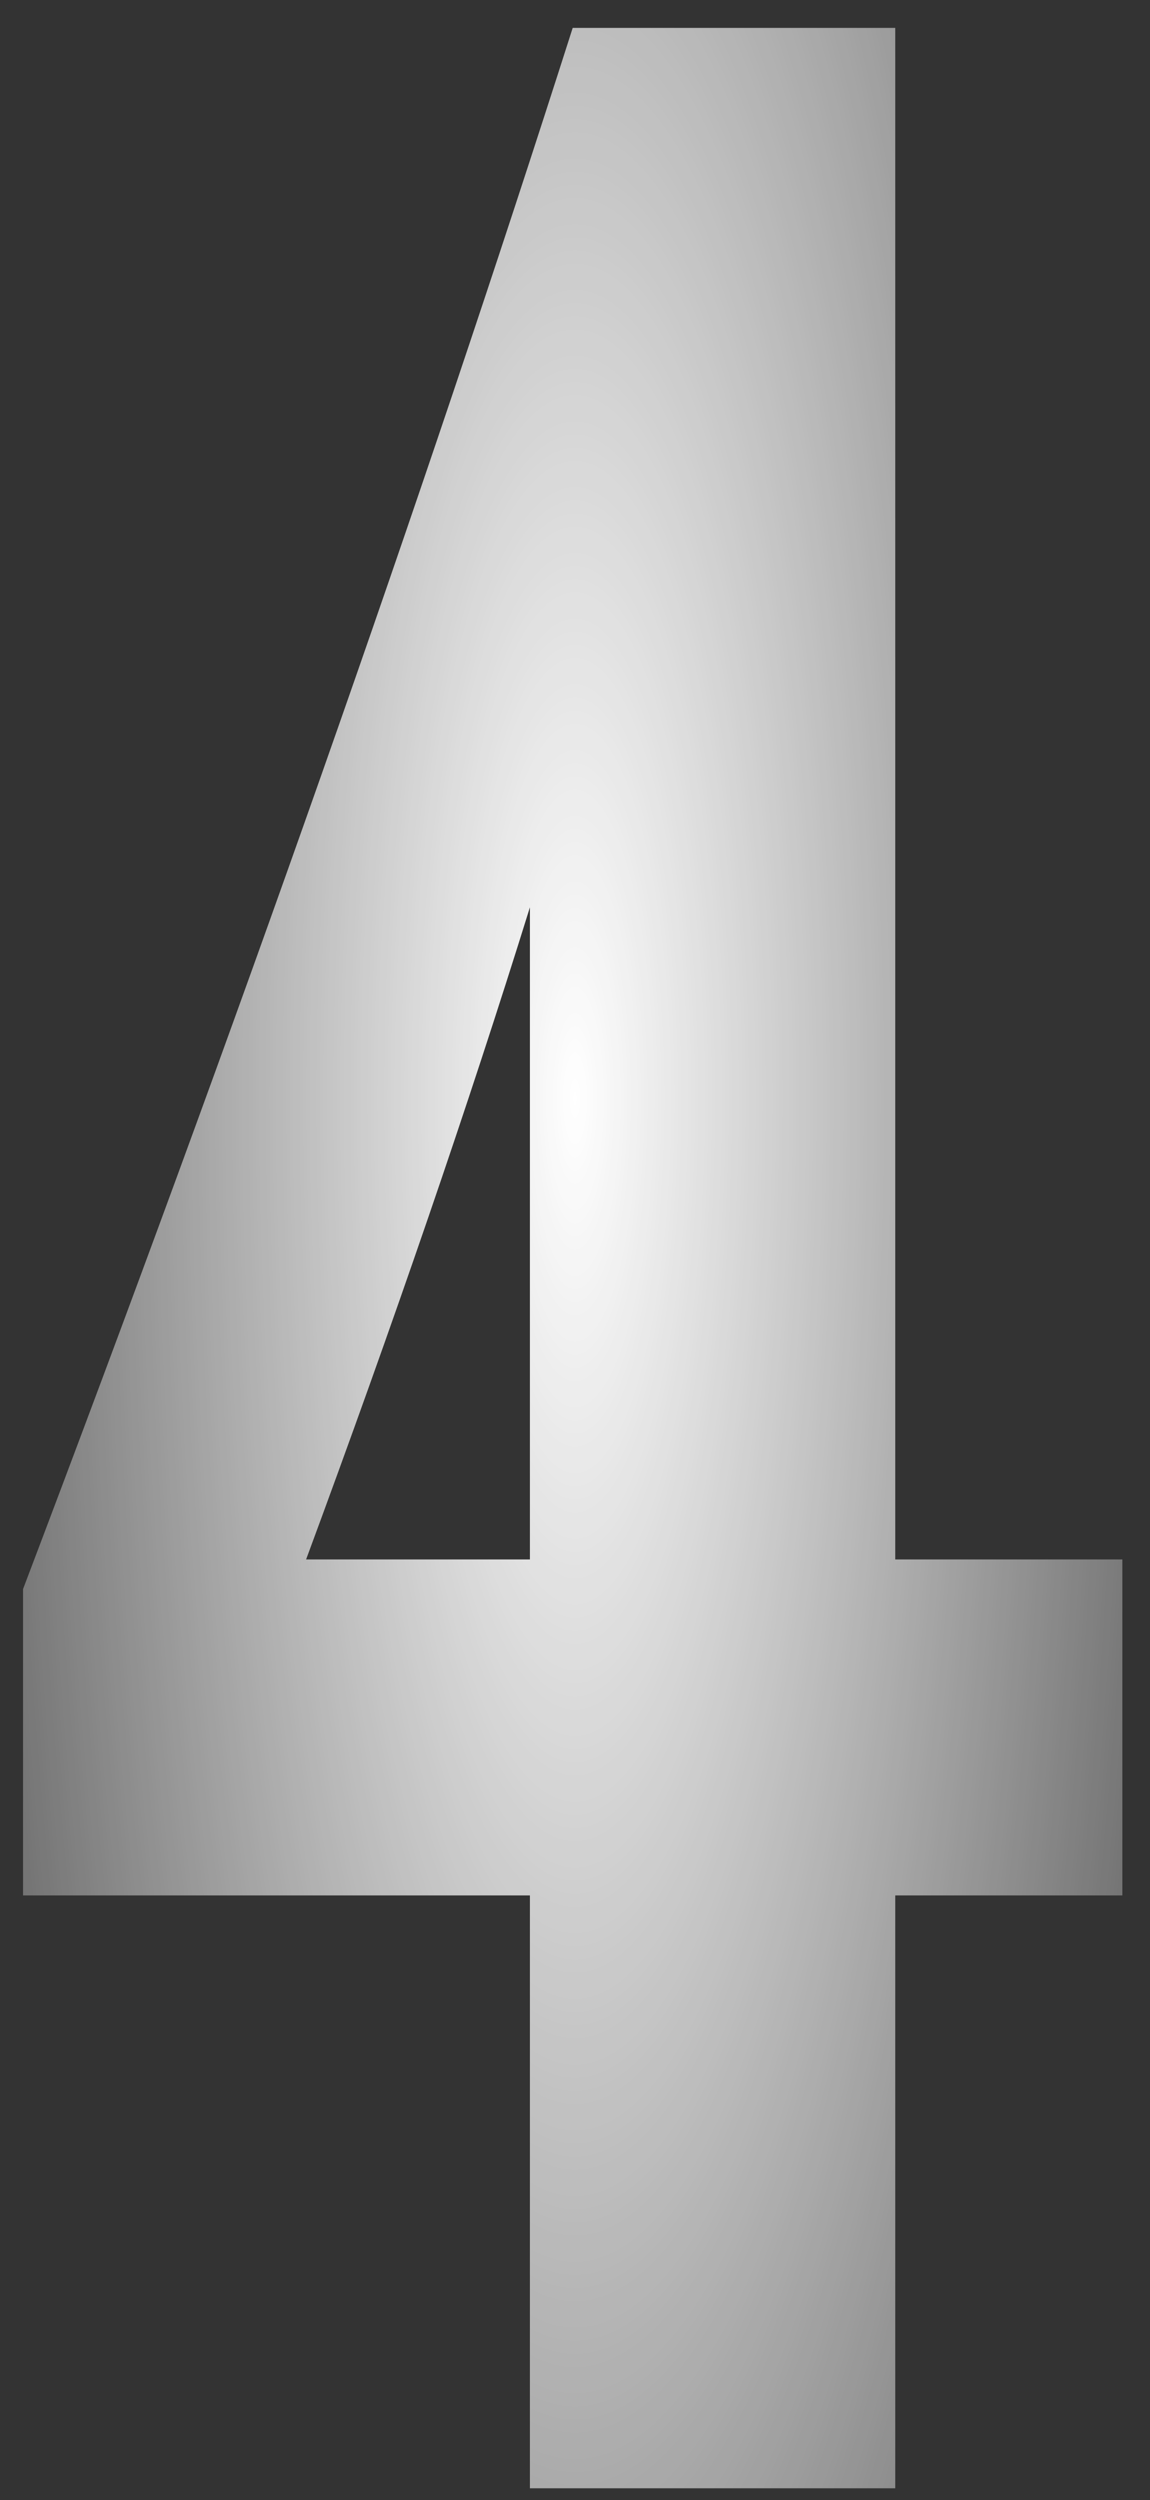 <?xml version="1.0" encoding="UTF-8"?> <svg xmlns="http://www.w3.org/2000/svg" width="29" height="63" viewBox="0 0 29 63" fill="none"><rect x="0" y="0" width="29" height="63" fill="#333333" stroke="none"/><path d="M13.363 39.298V22.864C11.814 27.844 9.932 33.322 7.719 39.298H13.363ZM0.581 47.764V40.045C6.004 25.769 10.624 12.655 14.442 0.703H22.576V39.298H28.303V47.764H22.576V62.704H13.363V47.764H0.581Z" fill="url(#paint0_radial_347_5513)"></path><defs><radialGradient id="paint0_radial_347_5513" cx="0" cy="0" r="1" gradientUnits="userSpaceOnUse" gradientTransform="translate(14.5 27.704) rotate(90) scale(84 21.75)"><stop stop-color="white"></stop><stop offset="1" stop-color="white" stop-opacity="0"></stop></radialGradient></defs></svg> 